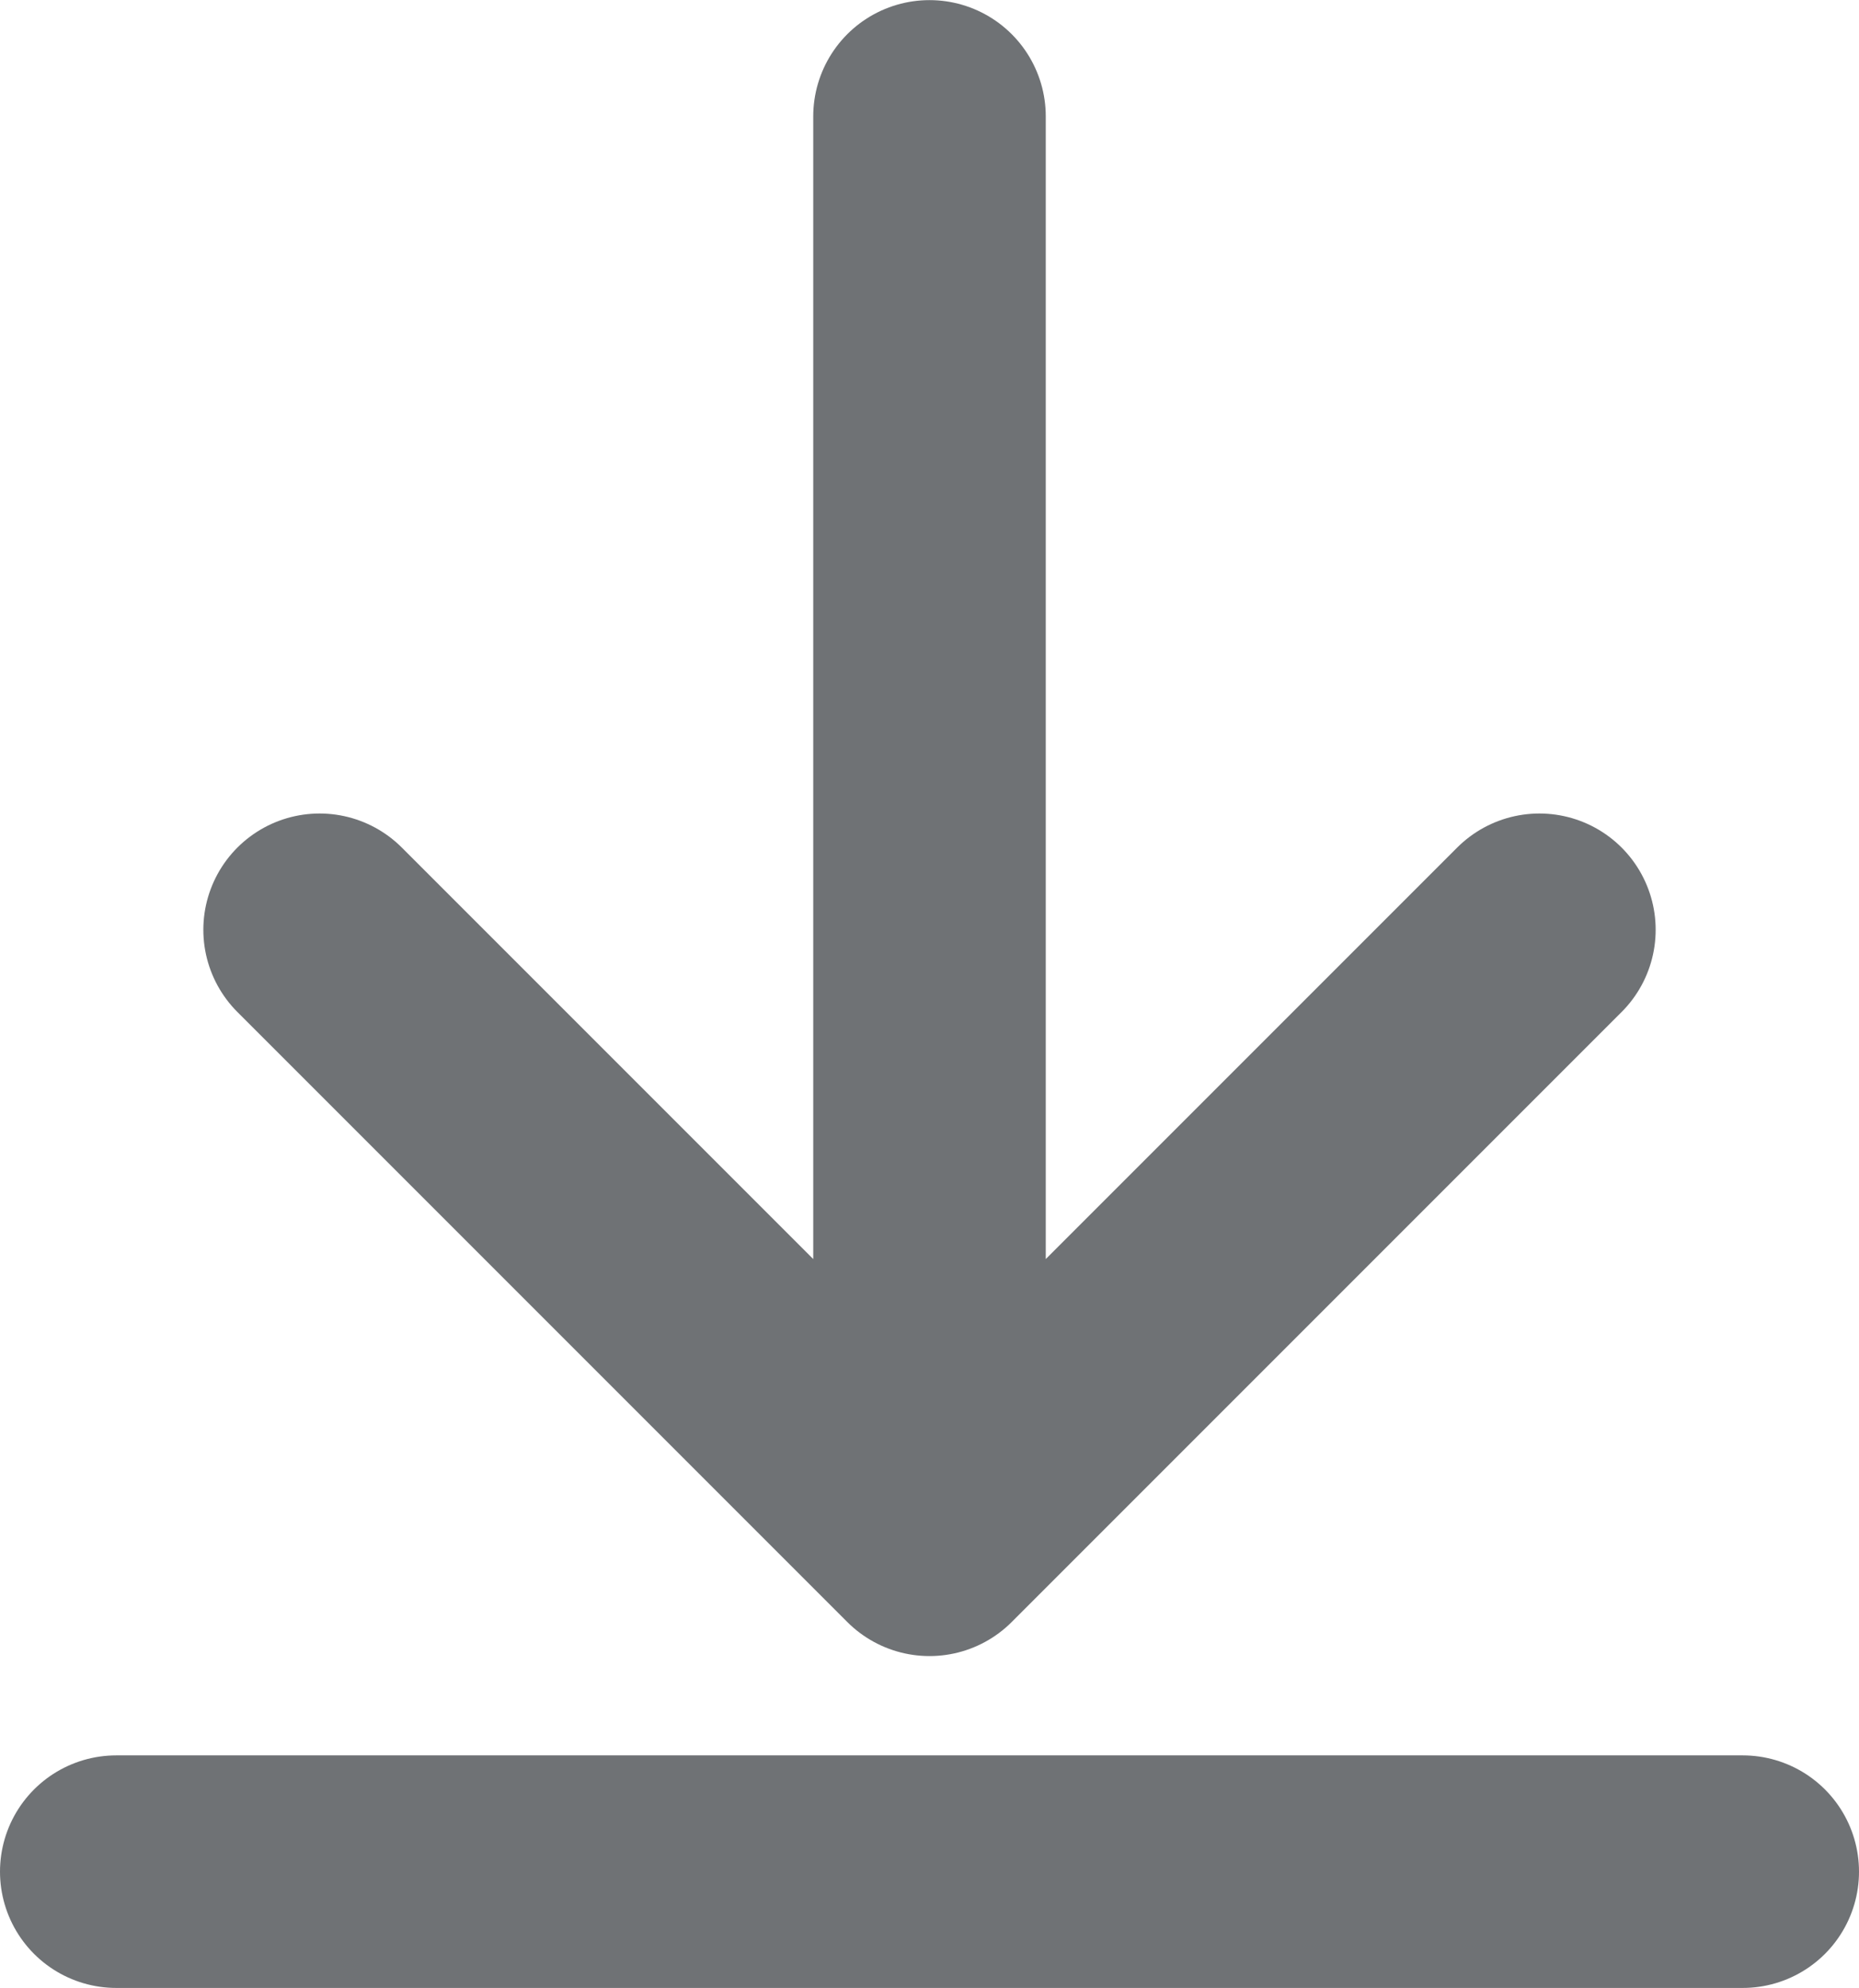 <svg xmlns="http://www.w3.org/2000/svg" width="15.99" height="17.096" viewBox="0 0 15.99 17.096">
  <g id="download-square-svgrepo-com" transform="translate(-4.09 -3.389)">
    <path id="Path_185" data-name="Path 185" d="M14.246,7V19.241m0,0,5.246-5.246m-5.246,5.246L9,13.995" transform="translate(-2.161 -2.61)" fill="none" stroke="#6f7275" stroke-linecap="round" stroke-linejoin="round" stroke-width="2"/>
    <path id="Path_186" data-name="Path 186" d="M21.99,17H8" transform="translate(-2.91 2.485)" fill="none" stroke="#6f7275" stroke-linecap="round" stroke-width="2"/>
  </g>
</svg>
